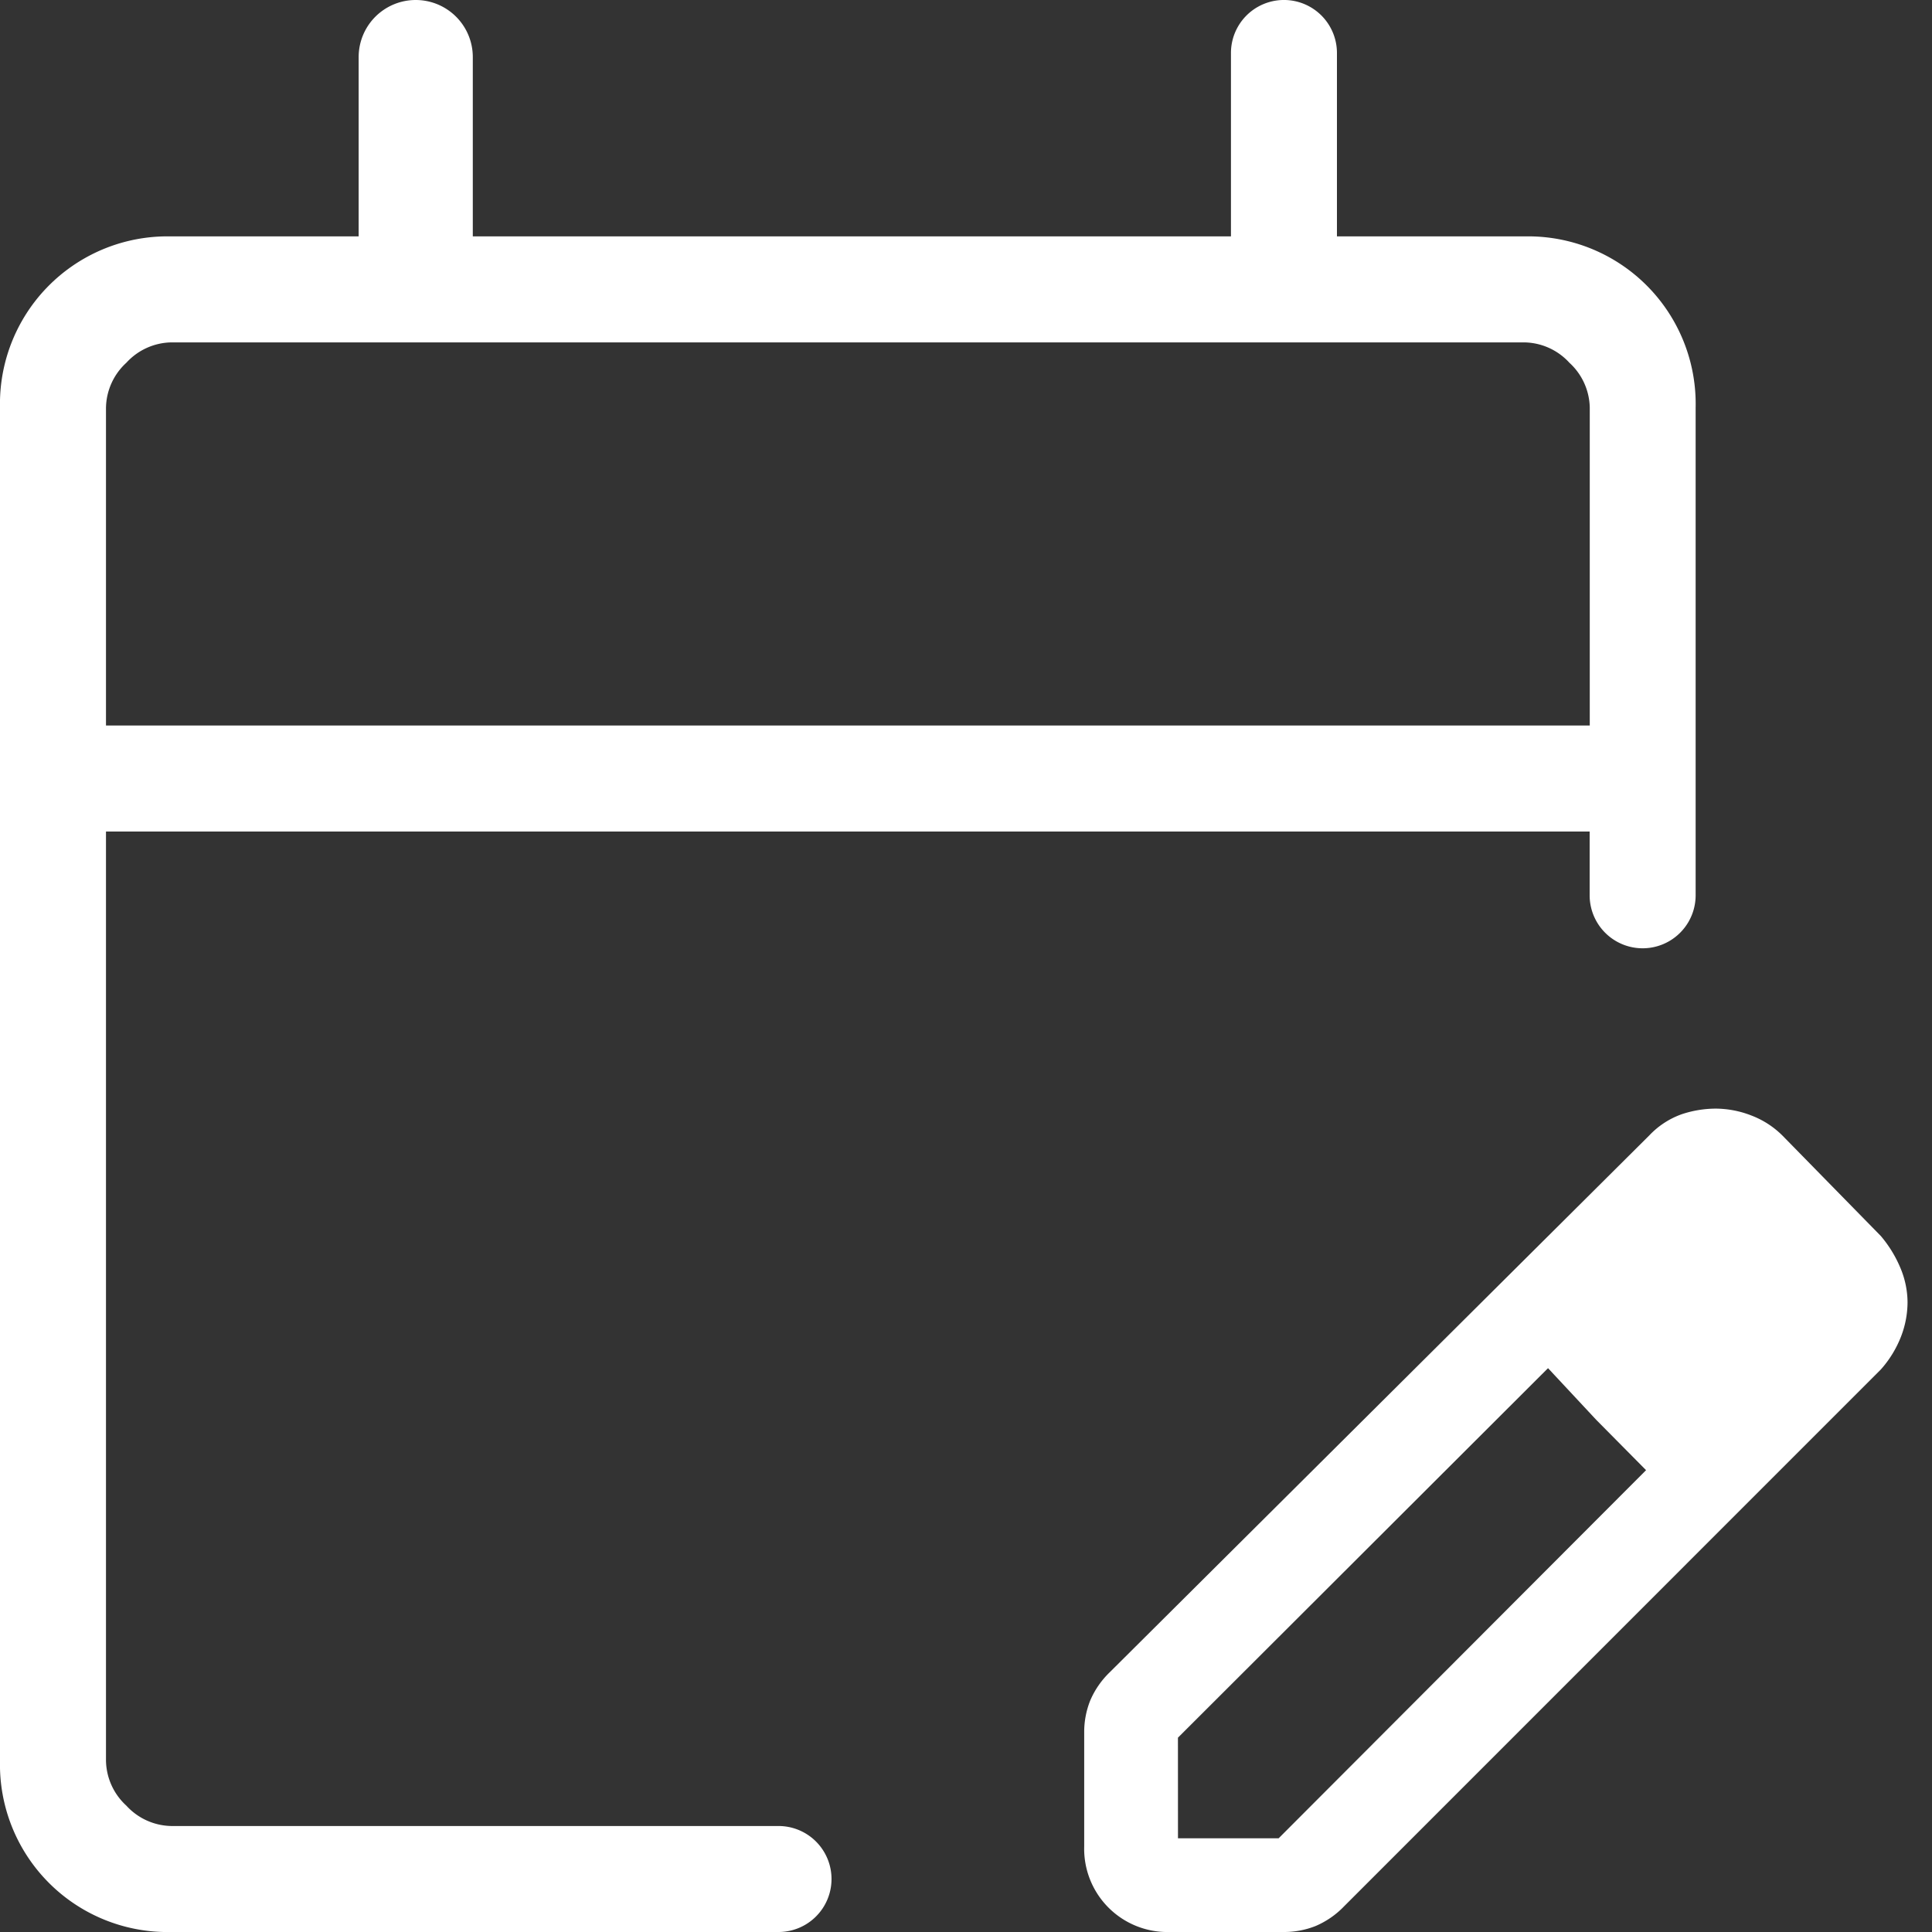 <svg xmlns="http://www.w3.org/2000/svg" width="50" height="50" viewBox="0 0 50 50">
    <rect x="0" y="0" width="50" height="50" fill="#333333" stroke="none"/>
    <path fill="#fff" d="M4.431,50A4.335,4.335,0,0,1,0,45.569V10.549A4.335,4.335,0,0,1,4.431,6.118H9.282V1.477a1.477,1.477,0,1,1,2.954,0V6.118H31.857V1.371a1.371,1.371,0,1,1,2.743,0V6.118h4.852a4.335,4.335,0,0,1,4.431,4.431V23.17a1.371,1.371,0,1,1-2.743,0v-1.65H2.743v24.05A1.613,1.613,0,0,0,3.27,46.73a1.613,1.613,0,0,0,1.161.527H20.148a1.371,1.371,0,1,1,0,2.743ZM2.743,18.776h38.4V10.549a1.613,1.613,0,0,0-.527-1.161,1.613,1.613,0,0,0-1.161-.527H4.431a1.613,1.613,0,0,0-1.161.527,1.613,1.613,0,0,0-.527,1.161ZM28.059,47.785V44.842a2.2,2.2,0,0,1,.153-.826,2.233,2.233,0,0,1,.511-.741L42.685,29.383a2.14,2.14,0,0,1,.844-.549,2.81,2.81,0,0,1,.876-.143,2.564,2.564,0,0,1,.917.177,2.293,2.293,0,0,1,.817.53l2.537,2.59a3.166,3.166,0,0,1,.514.844,2.317,2.317,0,0,1,.177.875,2.484,2.484,0,0,1-.169.884,2.815,2.815,0,0,1-.523.852L34.784,49.336a2.233,2.233,0,0,1-.741.511,2.205,2.205,0,0,1-.826.153H30.274a2.154,2.154,0,0,1-2.215-2.215Zm2.427-.21h2.605L42.6,38.048l-1.287-1.3-1.25-1.34-9.578,9.563ZM41.313,36.746l-1.25-1.34L42.6,38.048Z" />
    <rect width="50" height="50" fill="none"/>
</svg>
